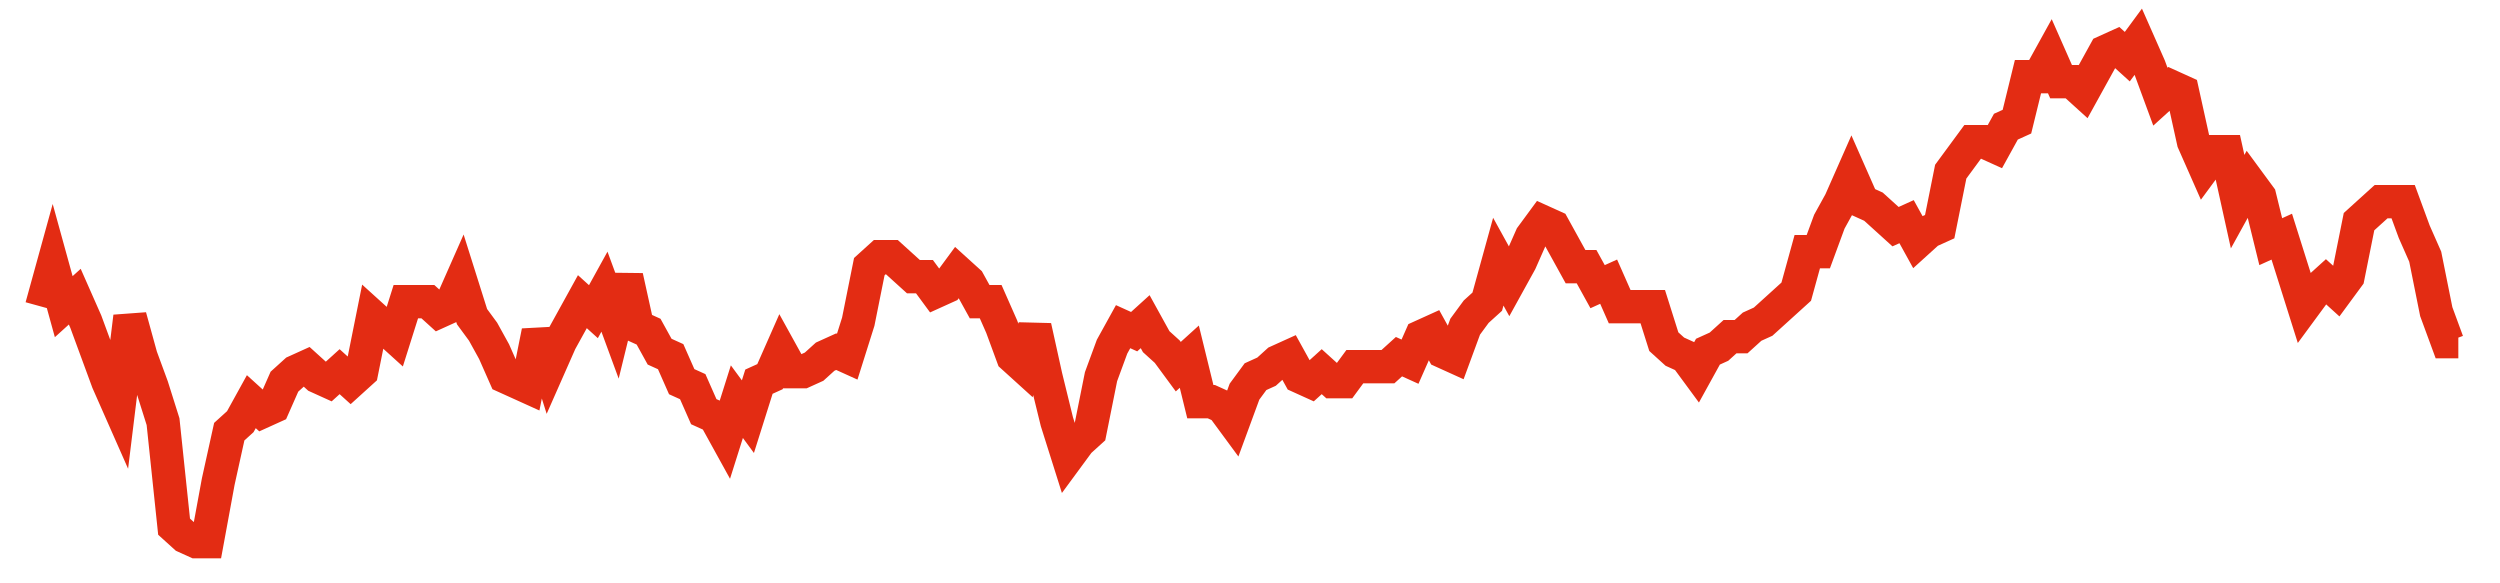 <svg width="300" height="70" viewBox="0 0 300 70" xmlns="http://www.w3.org/2000/svg">
    <path d="M 5,36.8 L 6.324,32 L 7.648,36.8 L 8.973,35.6 L 10.297,38.6 L 11.621,42.2 L 12.945,45.8 L 14.269,48.8 L 15.594,38 L 16.918,42.8 L 18.242,46.4 L 19.566,50.6 L 20.89,63.2 L 22.215,64.4 L 23.539,65 L 24.863,65 L 26.187,57.8 L 27.511,51.8 L 28.836,50.6 L 30.16,48.2 L 31.484,49.4 L 32.808,48.8 L 34.132,45.8 L 35.457,44.6 L 36.781,44 L 38.105,45.2 L 39.429,45.8 L 40.753,44.6 L 42.078,45.8 L 43.402,44.6 L 44.726,38 L 46.05,39.2 L 47.374,40.4 L 48.699,36.2 L 50.023,36.2 L 51.347,36.2 L 52.671,37.4 L 53.995,36.8 L 55.32,33.8 L 56.644,38 L 57.968,39.8 L 59.292,42.2 L 60.616,45.2 L 61.941,45.8 L 63.265,46.4 L 64.589,39.8 L 65.913,44 L 67.237,41 L 68.562,38.6 L 69.886,36.2 L 71.21,37.4 L 72.534,35 L 73.858,38.6 L 75.183,33.2 L 76.507,39.2 L 77.831,39.8 L 79.155,42.2 L 80.479,42.8 L 81.804,45.8 L 83.128,46.4 L 84.452,49.4 L 85.776,50 L 87.1,52.4 L 88.425,48.2 L 89.749,50 L 91.073,45.8 L 92.397,45.2 L 93.721,42.2 L 95.046,44.6 L 96.37,44.6 L 97.694,44 L 99.018,42.8 L 100.342,42.2 L 101.667,42.8 L 102.991,38.6 L 104.315,32 L 105.639,30.8 L 106.963,30.8 L 108.288,32 L 109.612,33.2 L 110.936,33.2 L 112.26,35 L 113.584,34.4 L 114.909,32.6 L 116.233,33.8 L 117.557,36.2 L 118.881,36.2 L 120.205,39.2 L 121.53,42.8 L 122.854,44 L 124.178,39.2 L 125.502,45.2 L 126.826,50.6 L 128.151,54.8 L 129.475,53 L 130.799,51.8 L 132.123,45.2 L 133.447,41.6 L 134.772,39.2 L 136.096,39.8 L 137.42,38.6 L 138.744,41 L 140.068,42.2 L 141.393,44 L 142.717,42.8 L 144.041,48.2 L 145.365,48.2 L 146.689,48.8 L 148.014,50.6 L 149.338,47 L 150.662,45.2 L 151.986,44.6 L 153.311,43.4 L 154.635,42.8 L 155.959,45.2 L 157.283,45.8 L 158.607,44.6 L 159.932,45.8 L 161.256,45.8 L 162.58,44 L 163.904,44 L 165.228,44 L 166.553,44 L 167.877,42.8 L 169.201,43.4 L 170.525,40.4 L 171.849,39.8 L 173.174,42.2 L 174.498,42.8 L 175.822,39.2 L 177.146,37.4 L 178.47,36.2 L 179.795,31.4 L 181.119,33.8 L 182.443,31.4 L 183.767,28.4 L 185.091,26.6 L 186.416,27.2 L 187.74,29.6 L 189.064,32 L 190.388,32 L 191.712,34.4 L 193.037,33.8 L 194.361,36.8 L 195.685,36.8 L 197.009,36.8 L 198.333,36.8 L 199.658,41 L 200.982,42.2 L 202.306,42.8 L 203.63,44.6 L 204.954,42.2 L 206.279,41.6 L 207.603,40.4 L 208.927,40.4 L 210.251,39.2 L 211.575,38.6 L 212.9,37.4 L 214.224,36.2 L 215.548,35 L 216.872,30.2 L 218.196,30.2 L 219.521,26.6 L 220.845,24.2 L 222.169,21.2 L 223.493,24.2 L 224.817,24.8 L 226.142,26 L 227.466,27.2 L 228.79,26.6 L 230.114,29 L 231.438,27.8 L 232.763,27.2 L 234.087,20.6 L 235.411,18.8 L 236.735,17 L 238.059,17 L 239.384,17.6 L 240.708,15.2 L 242.032,14.6 L 243.356,9.2 L 244.68,9.2 L 246.005,6.8 L 247.329,9.8 L 248.653,9.8 L 249.977,11 L 251.301,8.6 L 252.626,6.2 L 253.95,5.6 L 255.274,6.8 L 256.598,5 L 257.922,8 L 259.247,11.6 L 260.571,10.4 L 261.895,11 L 263.219,17 L 264.543,20 L 265.868,18.2 L 267.192,18.2 L 268.516,24.2 L 269.84,21.8 L 271.164,23.6 L 272.489,29 L 273.813,28.4 L 275.137,32.6 L 276.461,36.8 L 277.785,35 L 279.11,33.8 L 280.434,35 L 281.758,33.2 L 283.082,26.6 L 284.406,25.4 L 285.731,24.2 L 287.055,24.2 L 288.379,24.2 L 289.703,27.8 L 291.027,30.8 L 292.352,37.4 L 293.676,41 L 295,41" fill="none" stroke="#E32C13" stroke-width="4"/>
</svg>